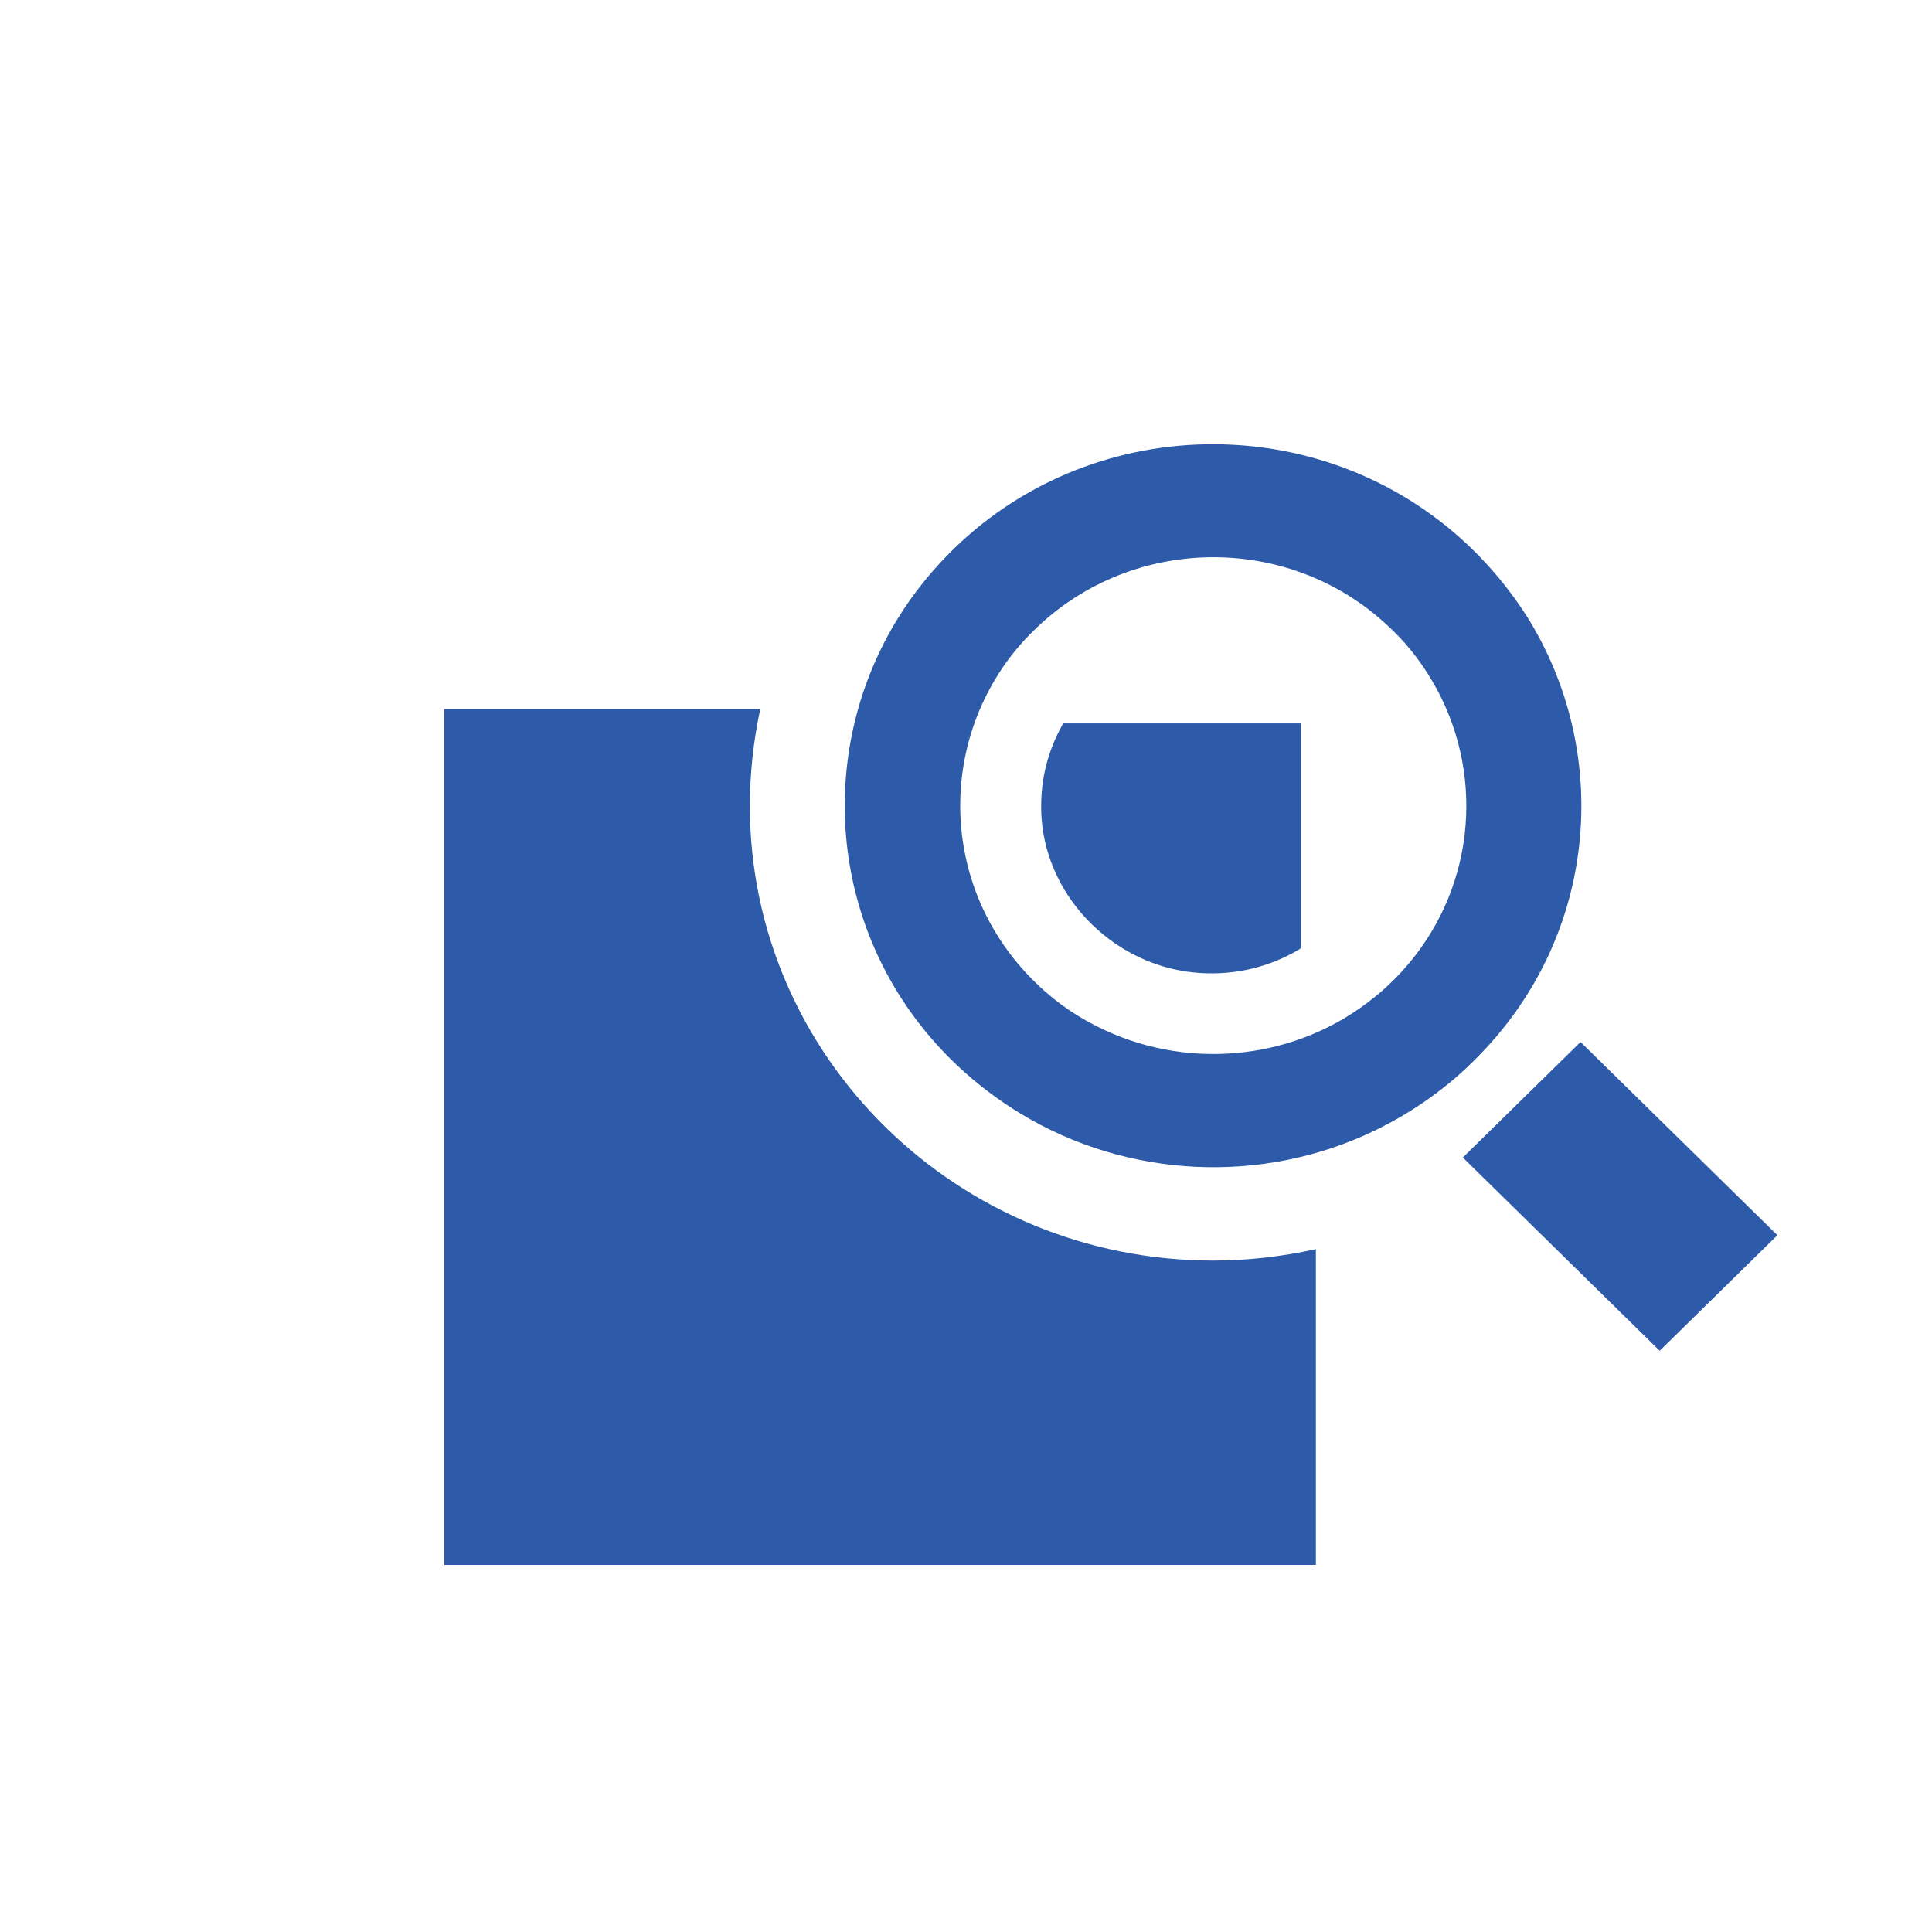 <svg width="100" height="100" viewBox="0 0 100 100" fill="none" xmlns="http://www.w3.org/2000/svg">
<g clip-path="url(#clip0)">
<path d="M53.913 42.39C54.236 46.597 57.812 50.086 62.099 50.361C63.995 50.488 65.783 50.023 67.291 49.114C67.312 49.093 67.312 49.072 67.334 49.05V37.442H55.033C54.193 38.901 53.784 40.571 53.913 42.39Z" fill="#2D5BA9"/>
<path d="M38.812 41.713C38.812 40 39.006 38.309 39.351 36.702H23V81H68.11V64.655C66.386 65.036 64.598 65.247 62.789 65.247C49.562 65.247 38.812 54.696 38.812 41.713Z" fill="#2D5BA9"/>
<path d="M79.031 31.902C78.191 30.591 77.179 29.343 75.994 28.223C68.411 21.055 56.326 21.287 49.045 28.73C47.515 30.295 46.309 32.05 45.447 33.911C42.173 40.952 43.573 49.537 49.583 55.182C50.596 56.134 51.673 56.937 52.815 57.635C58.394 61.018 65.352 61.314 71.147 58.523C73.107 57.572 74.939 56.303 76.533 54.654C82.694 48.395 83.469 38.985 79.031 31.902ZM72.246 50.615C71.879 50.974 71.535 51.313 71.147 51.609C67.183 54.844 61.69 55.415 57.188 53.322C55.938 52.751 54.753 51.968 53.719 50.974C48.872 46.386 48.398 39.049 52.362 33.911C52.664 33.53 52.987 33.15 53.353 32.79C58.373 27.673 66.666 27.504 71.879 32.431C73.064 33.53 73.969 34.82 74.637 36.194C76.899 40.888 76.123 46.661 72.246 50.615Z" fill="#2D5BA9"/>
<path d="M81.808 53.933L75.715 59.913L85.905 69.916L91.998 63.935L81.808 53.933Z" fill="#2D5BA9"/>
</g>
<defs>
<clipPath id="clip0">
<rect width="69" height="58" fill="white" transform="translate(23 23)"/>
</clipPath>
</defs>
</svg>
